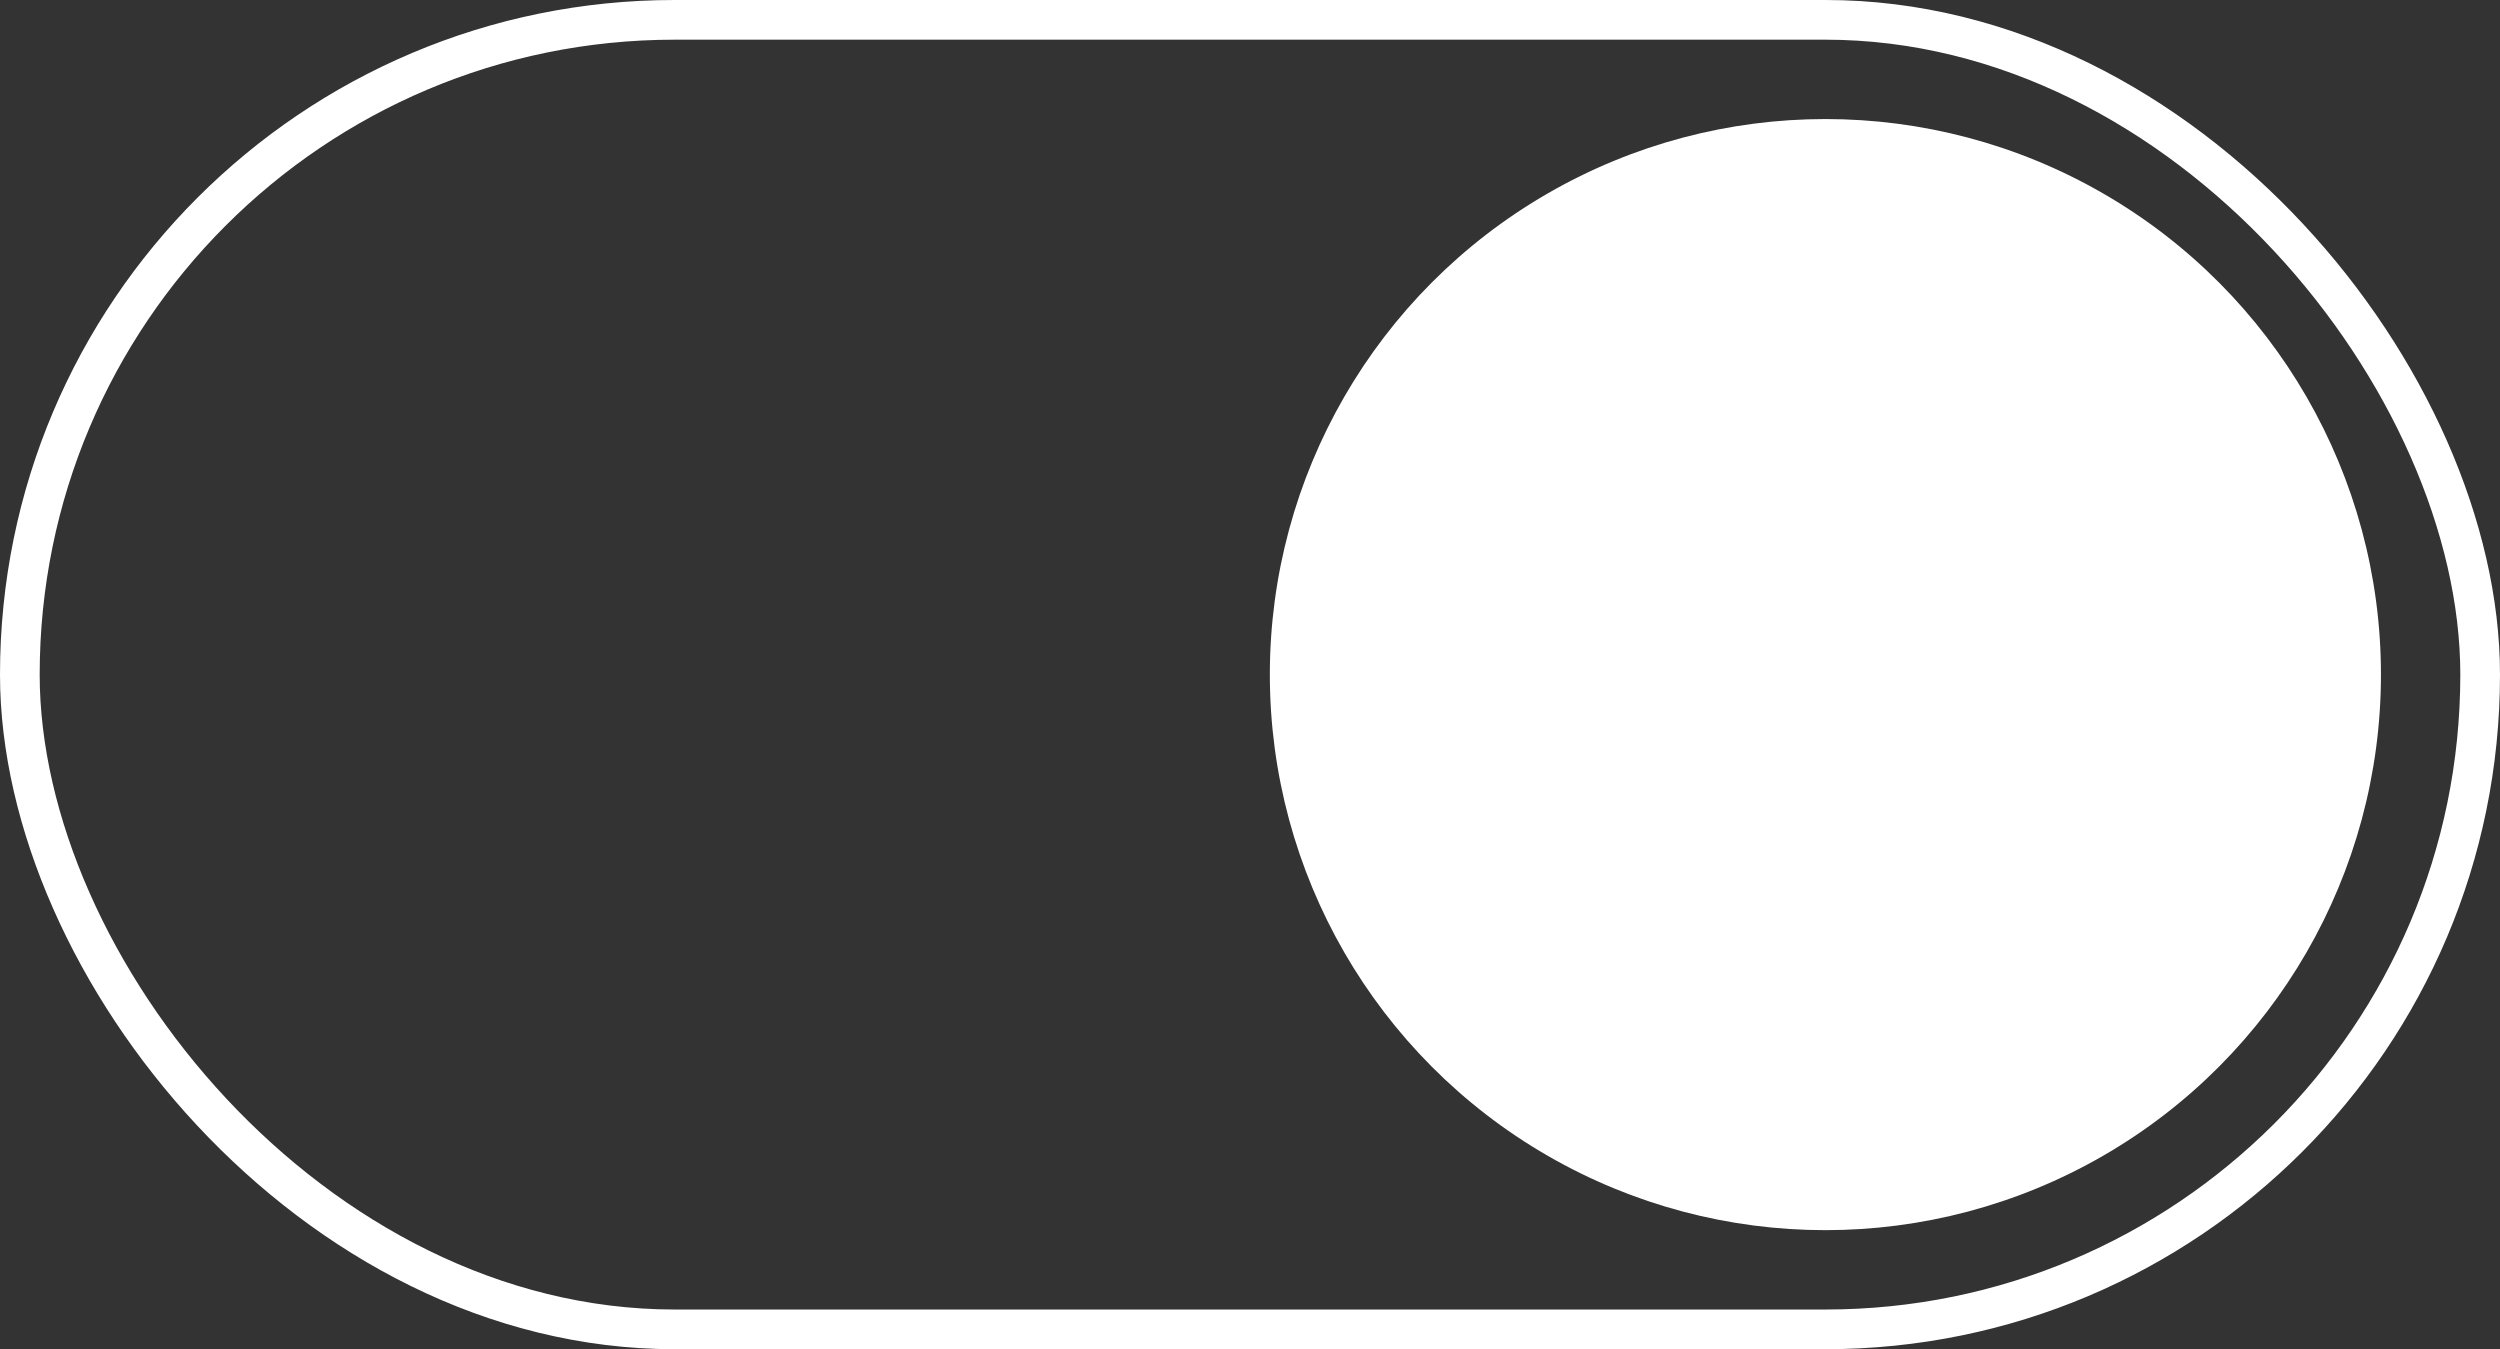 <svg xmlns="http://www.w3.org/2000/svg" width="63" height="34" viewBox="0 0 63 34">
  <rect x="0" y="0" width="63" height="34" fill="#333333" stroke="none"/>
  <g id="Switch_posizione_1" data-name="Switch posizione 1" transform="translate(20812 10649)">
    <g id="Raggruppa_422" data-name="Raggruppa 422" transform="translate(-21285 -11236)">
      <g id="Rettangolo_640" data-name="Rettangolo 640" transform="translate(473 587)" fill="none" stroke="#fff" stroke-width="1">
        <rect width="63" height="34" rx="17" stroke="none"/>
        <rect x="0.5" y="0.5" width="62" height="33" rx="16.5" fill="none"/>
      </g>
      <circle id="Ellisse_70" data-name="Ellisse 70" cx="14" cy="14" r="14" transform="translate(505 590)" fill="#fff"/>
    </g>
  </g>
</svg>
